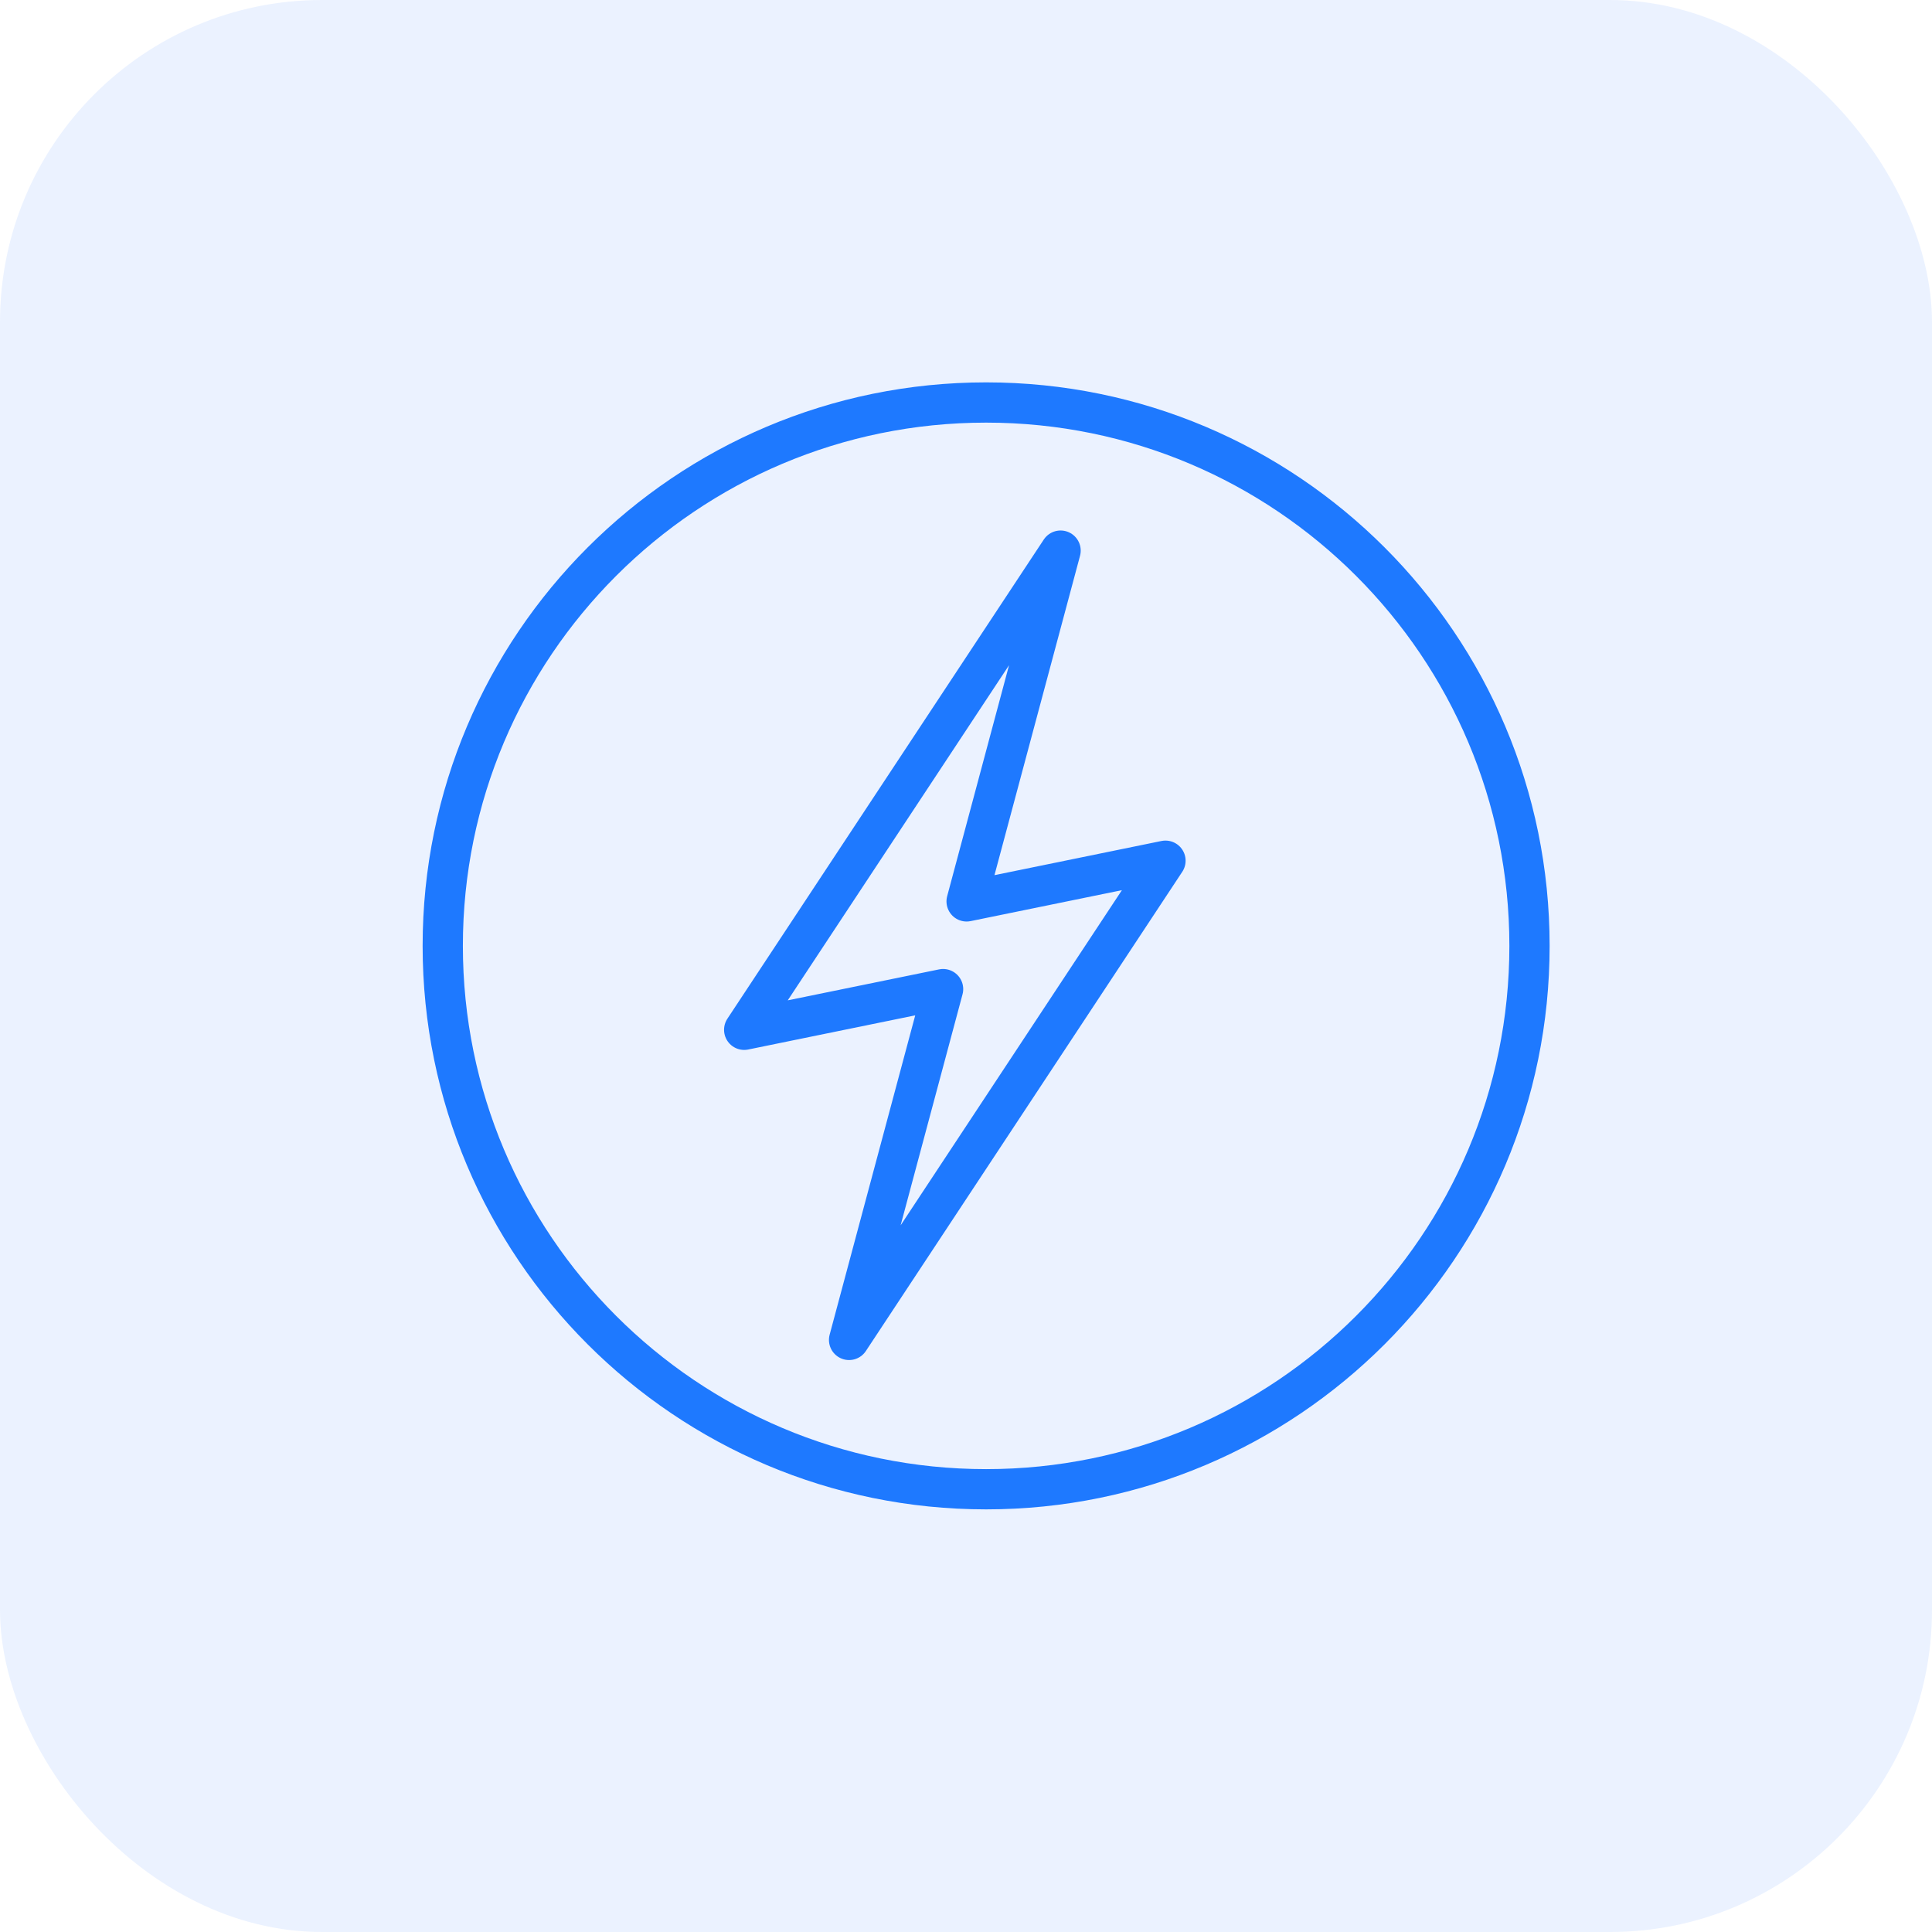 <?xml version="1.0" encoding="UTF-8"?> <svg xmlns="http://www.w3.org/2000/svg" width="48" height="48" viewBox="0 0 48 48" fill="none"><rect opacity="0.1" width="48" height="48" rx="8" fill="#337FFF"></rect><path d="M11 23.5C11 30.956 17.044 37 24.5 37C31.956 37 38 30.956 38 23.5C38 16.044 31.956 10 24.5 10C17.044 10 11 16.044 11 23.5Z" stroke="#1E79FF" stroke-linecap="round" stroke-linejoin="round"></path><path fill-rule="evenodd" clip-rule="evenodd" d="M21.095 33.29L28.956 21.384L24.015 22.395L26.35 13.68L18.489 25.585L23.431 24.574L21.095 33.29Z" stroke="#1E79FF" stroke-linecap="round" stroke-linejoin="round"></path></svg> 